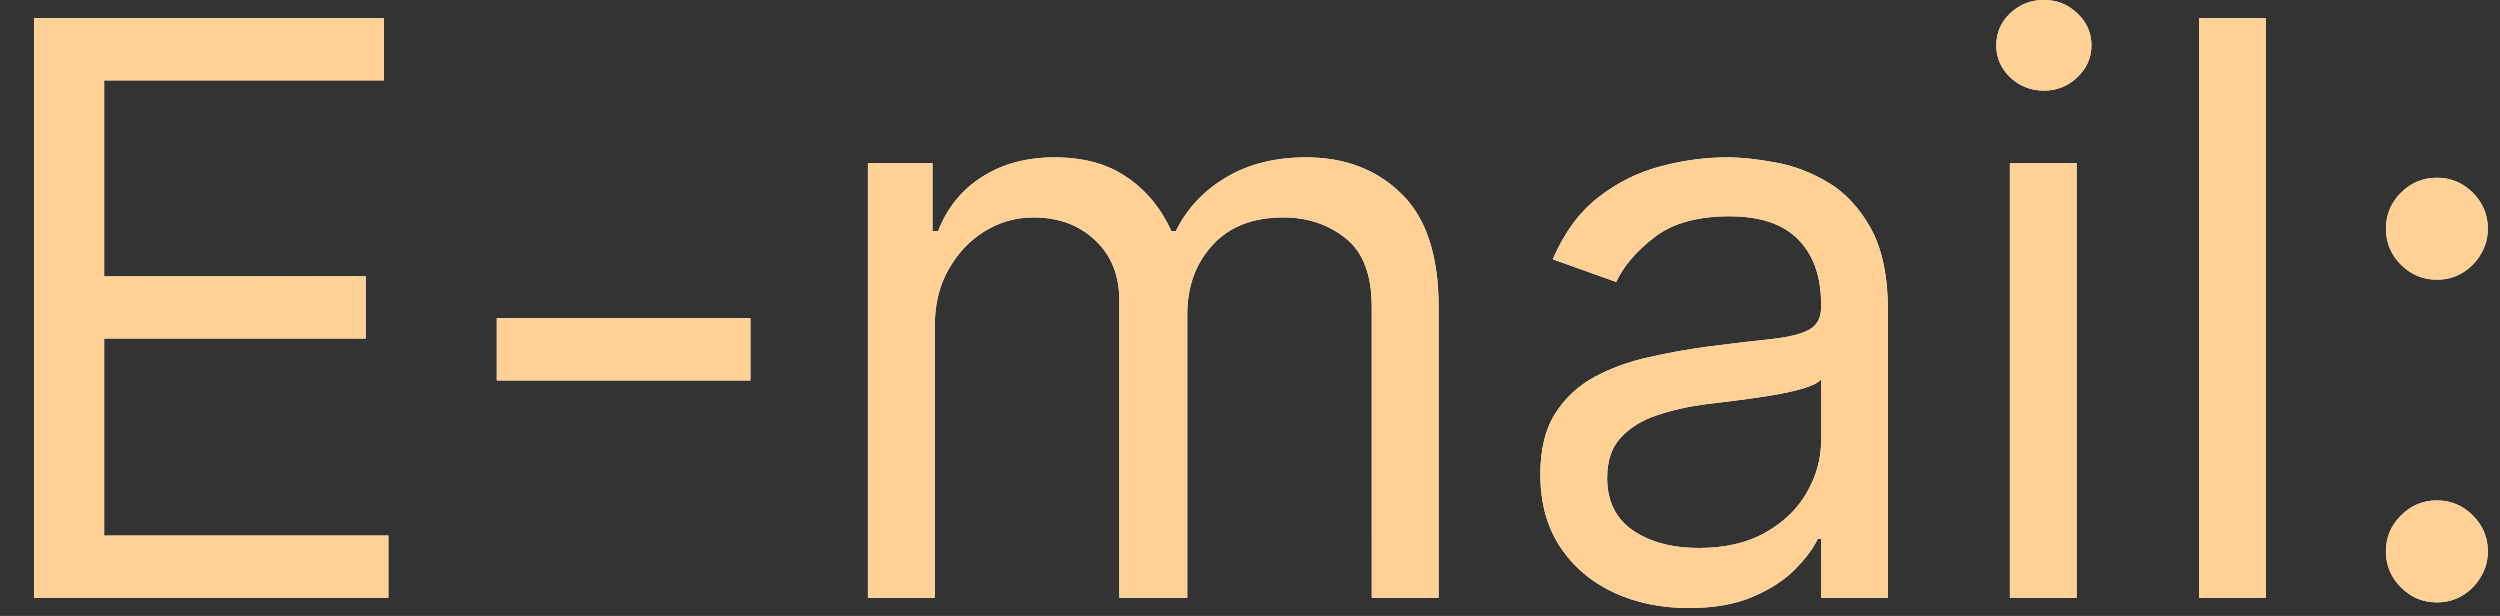 <?xml version="1.0" encoding="UTF-8"?> <svg xmlns="http://www.w3.org/2000/svg" width="69" height="17" viewBox="0 0 69 17" fill="none"><rect x="0" y="0" width="69" height="17" fill="#333333" stroke="none"/> <path d="M0.938 16.5V0.5H10.594V2.219H2.875V7.625H10.094V9.344H2.875V14.781H10.719V16.5H0.938ZM20.711 8.781V10.5H13.711V8.781H20.711ZM23.955 16.5V4.5H25.736V6.375H25.893C26.143 5.734 26.546 5.237 27.104 4.883C27.661 4.523 28.33 4.344 29.111 4.344C29.903 4.344 30.562 4.523 31.088 4.883C31.619 5.237 32.033 5.734 32.33 6.375H32.455C32.762 5.755 33.223 5.263 33.838 4.898C34.453 4.529 35.19 4.344 36.049 4.344C37.122 4.344 37.999 4.68 38.682 5.352C39.364 6.018 39.705 7.057 39.705 8.469V16.5H37.861V8.469C37.861 7.583 37.619 6.951 37.135 6.57C36.65 6.19 36.08 6 35.424 6C34.58 6 33.926 6.255 33.463 6.766C32.999 7.271 32.768 7.911 32.768 8.688V16.5H30.893V8.281C30.893 7.599 30.671 7.049 30.229 6.633C29.786 6.211 29.215 6 28.518 6C28.038 6 27.59 6.128 27.174 6.383C26.762 6.638 26.429 6.992 26.174 7.445C25.924 7.893 25.799 8.411 25.799 9V16.5H23.955ZM46.607 16.781C45.847 16.781 45.157 16.638 44.537 16.352C43.917 16.06 43.425 15.641 43.06 15.094C42.696 14.542 42.514 13.875 42.514 13.094C42.514 12.406 42.649 11.849 42.92 11.422C43.191 10.99 43.553 10.651 44.006 10.406C44.459 10.162 44.959 9.979 45.506 9.859C46.058 9.734 46.613 9.635 47.17 9.562C47.899 9.469 48.49 9.398 48.943 9.352C49.402 9.299 49.735 9.214 49.943 9.094C50.157 8.974 50.264 8.766 50.264 8.469V8.406C50.264 7.635 50.053 7.036 49.631 6.609C49.214 6.182 48.581 5.969 47.732 5.969C46.852 5.969 46.162 6.161 45.662 6.547C45.162 6.932 44.81 7.344 44.607 7.781L42.857 7.156C43.17 6.427 43.587 5.859 44.107 5.453C44.633 5.042 45.206 4.755 45.826 4.594C46.451 4.427 47.066 4.344 47.67 4.344C48.055 4.344 48.498 4.391 48.998 4.484C49.503 4.573 49.99 4.758 50.459 5.039C50.933 5.32 51.326 5.745 51.639 6.312C51.951 6.88 52.107 7.641 52.107 8.594V16.5H50.264V14.875H50.17C50.045 15.135 49.837 15.414 49.545 15.711C49.253 16.008 48.865 16.26 48.381 16.469C47.897 16.677 47.305 16.781 46.607 16.781ZM46.889 15.125C47.618 15.125 48.232 14.982 48.732 14.695C49.238 14.409 49.618 14.039 49.873 13.586C50.133 13.133 50.264 12.656 50.264 12.156V10.469C50.185 10.562 50.014 10.648 49.748 10.727C49.488 10.8 49.185 10.865 48.842 10.922C48.503 10.974 48.172 11.021 47.85 11.062C47.532 11.099 47.274 11.13 47.076 11.156C46.597 11.219 46.149 11.32 45.732 11.461C45.321 11.596 44.988 11.802 44.732 12.078C44.482 12.349 44.357 12.719 44.357 13.188C44.357 13.828 44.594 14.312 45.068 14.641C45.547 14.963 46.154 15.125 46.889 15.125ZM55.473 16.5V4.5H57.316V16.5H55.473ZM56.41 2.5C56.051 2.5 55.741 2.378 55.48 2.133C55.225 1.888 55.098 1.594 55.098 1.25C55.098 0.906 55.225 0.612 55.48 0.367C55.741 0.122 56.051 0 56.41 0C56.77 0 57.077 0.122 57.332 0.367C57.592 0.612 57.723 0.906 57.723 1.25C57.723 1.594 57.592 1.888 57.332 2.133C57.077 2.378 56.77 2.5 56.41 2.5ZM62.537 0.5V16.5H60.693V0.5H62.537ZM67.258 16.625C66.872 16.625 66.542 16.487 66.266 16.211C65.99 15.935 65.852 15.604 65.852 15.219C65.852 14.833 65.99 14.503 66.266 14.227C66.542 13.95 66.872 13.812 67.258 13.812C67.643 13.812 67.974 13.95 68.25 14.227C68.526 14.503 68.664 14.833 68.664 15.219C68.664 15.474 68.599 15.708 68.469 15.922C68.344 16.135 68.174 16.307 67.961 16.438C67.753 16.562 67.518 16.625 67.258 16.625ZM67.258 7.719C66.872 7.719 66.542 7.581 66.266 7.305C65.99 7.029 65.852 6.698 65.852 6.312C65.852 5.927 65.99 5.596 66.266 5.32C66.542 5.044 66.872 4.906 67.258 4.906C67.643 4.906 67.974 5.044 68.25 5.32C68.526 5.596 68.664 5.927 68.664 6.312C68.664 6.568 68.599 6.802 68.469 7.016C68.344 7.229 68.174 7.401 67.961 7.531C67.753 7.656 67.518 7.719 67.258 7.719Z" fill="url(#paint0_linear_510_726)"></path> <path d="M0.938 16.5V0.5H10.594V2.219H2.875V7.625H10.094V9.344H2.875V14.781H10.719V16.5H0.938ZM20.711 8.781V10.5H13.711V8.781H20.711ZM23.955 16.5V4.5H25.736V6.375H25.893C26.143 5.734 26.546 5.237 27.104 4.883C27.661 4.523 28.33 4.344 29.111 4.344C29.903 4.344 30.562 4.523 31.088 4.883C31.619 5.237 32.033 5.734 32.33 6.375H32.455C32.762 5.755 33.223 5.263 33.838 4.898C34.453 4.529 35.19 4.344 36.049 4.344C37.122 4.344 37.999 4.68 38.682 5.352C39.364 6.018 39.705 7.057 39.705 8.469V16.5H37.861V8.469C37.861 7.583 37.619 6.951 37.135 6.57C36.65 6.19 36.08 6 35.424 6C34.58 6 33.926 6.255 33.463 6.766C32.999 7.271 32.768 7.911 32.768 8.688V16.5H30.893V8.281C30.893 7.599 30.671 7.049 30.229 6.633C29.786 6.211 29.215 6 28.518 6C28.038 6 27.59 6.128 27.174 6.383C26.762 6.638 26.429 6.992 26.174 7.445C25.924 7.893 25.799 8.411 25.799 9V16.5H23.955ZM46.607 16.781C45.847 16.781 45.157 16.638 44.537 16.352C43.917 16.06 43.425 15.641 43.06 15.094C42.696 14.542 42.514 13.875 42.514 13.094C42.514 12.406 42.649 11.849 42.92 11.422C43.191 10.99 43.553 10.651 44.006 10.406C44.459 10.162 44.959 9.979 45.506 9.859C46.058 9.734 46.613 9.635 47.17 9.562C47.899 9.469 48.49 9.398 48.943 9.352C49.402 9.299 49.735 9.214 49.943 9.094C50.157 8.974 50.264 8.766 50.264 8.469V8.406C50.264 7.635 50.053 7.036 49.631 6.609C49.214 6.182 48.581 5.969 47.732 5.969C46.852 5.969 46.162 6.161 45.662 6.547C45.162 6.932 44.81 7.344 44.607 7.781L42.857 7.156C43.17 6.427 43.587 5.859 44.107 5.453C44.633 5.042 45.206 4.755 45.826 4.594C46.451 4.427 47.066 4.344 47.67 4.344C48.055 4.344 48.498 4.391 48.998 4.484C49.503 4.573 49.99 4.758 50.459 5.039C50.933 5.32 51.326 5.745 51.639 6.312C51.951 6.88 52.107 7.641 52.107 8.594V16.5H50.264V14.875H50.17C50.045 15.135 49.837 15.414 49.545 15.711C49.253 16.008 48.865 16.26 48.381 16.469C47.897 16.677 47.305 16.781 46.607 16.781ZM46.889 15.125C47.618 15.125 48.232 14.982 48.732 14.695C49.238 14.409 49.618 14.039 49.873 13.586C50.133 13.133 50.264 12.656 50.264 12.156V10.469C50.185 10.562 50.014 10.648 49.748 10.727C49.488 10.8 49.185 10.865 48.842 10.922C48.503 10.974 48.172 11.021 47.85 11.062C47.532 11.099 47.274 11.13 47.076 11.156C46.597 11.219 46.149 11.32 45.732 11.461C45.321 11.596 44.988 11.802 44.732 12.078C44.482 12.349 44.357 12.719 44.357 13.188C44.357 13.828 44.594 14.312 45.068 14.641C45.547 14.963 46.154 15.125 46.889 15.125ZM55.473 16.5V4.5H57.316V16.5H55.473ZM56.41 2.5C56.051 2.5 55.741 2.378 55.48 2.133C55.225 1.888 55.098 1.594 55.098 1.25C55.098 0.906 55.225 0.612 55.48 0.367C55.741 0.122 56.051 0 56.41 0C56.77 0 57.077 0.122 57.332 0.367C57.592 0.612 57.723 0.906 57.723 1.25C57.723 1.594 57.592 1.888 57.332 2.133C57.077 2.378 56.77 2.5 56.41 2.5ZM62.537 0.5V16.5H60.693V0.5H62.537ZM67.258 16.625C66.872 16.625 66.542 16.487 66.266 16.211C65.99 15.935 65.852 15.604 65.852 15.219C65.852 14.833 65.99 14.503 66.266 14.227C66.542 13.95 66.872 13.812 67.258 13.812C67.643 13.812 67.974 13.95 68.25 14.227C68.526 14.503 68.664 14.833 68.664 15.219C68.664 15.474 68.599 15.708 68.469 15.922C68.344 16.135 68.174 16.307 67.961 16.438C67.753 16.562 67.518 16.625 67.258 16.625ZM67.258 7.719C66.872 7.719 66.542 7.581 66.266 7.305C65.99 7.029 65.852 6.698 65.852 6.312C65.852 5.927 65.99 5.596 66.266 5.32C66.542 5.044 66.872 4.906 67.258 4.906C67.643 4.906 67.974 5.044 68.25 5.32C68.526 5.596 68.664 5.927 68.664 6.312C68.664 6.568 68.599 6.802 68.469 7.016C68.344 7.229 68.174 7.401 67.961 7.531C67.753 7.656 67.518 7.719 67.258 7.719Z" fill="url(#paint1_radial_510_726)" fill-opacity="0.9" style="mix-blend-mode:overlay"></path> <path d="M0.938 16.5V0.5H10.594V2.219H2.875V7.625H10.094V9.344H2.875V14.781H10.719V16.5H0.938ZM20.711 8.781V10.5H13.711V8.781H20.711ZM23.955 16.5V4.5H25.736V6.375H25.893C26.143 5.734 26.546 5.237 27.104 4.883C27.661 4.523 28.33 4.344 29.111 4.344C29.903 4.344 30.562 4.523 31.088 4.883C31.619 5.237 32.033 5.734 32.33 6.375H32.455C32.762 5.755 33.223 5.263 33.838 4.898C34.453 4.529 35.19 4.344 36.049 4.344C37.122 4.344 37.999 4.68 38.682 5.352C39.364 6.018 39.705 7.057 39.705 8.469V16.5H37.861V8.469C37.861 7.583 37.619 6.951 37.135 6.57C36.65 6.19 36.08 6 35.424 6C34.58 6 33.926 6.255 33.463 6.766C32.999 7.271 32.768 7.911 32.768 8.688V16.5H30.893V8.281C30.893 7.599 30.671 7.049 30.229 6.633C29.786 6.211 29.215 6 28.518 6C28.038 6 27.59 6.128 27.174 6.383C26.762 6.638 26.429 6.992 26.174 7.445C25.924 7.893 25.799 8.411 25.799 9V16.5H23.955ZM46.607 16.781C45.847 16.781 45.157 16.638 44.537 16.352C43.917 16.06 43.425 15.641 43.06 15.094C42.696 14.542 42.514 13.875 42.514 13.094C42.514 12.406 42.649 11.849 42.92 11.422C43.191 10.99 43.553 10.651 44.006 10.406C44.459 10.162 44.959 9.979 45.506 9.859C46.058 9.734 46.613 9.635 47.17 9.562C47.899 9.469 48.49 9.398 48.943 9.352C49.402 9.299 49.735 9.214 49.943 9.094C50.157 8.974 50.264 8.766 50.264 8.469V8.406C50.264 7.635 50.053 7.036 49.631 6.609C49.214 6.182 48.581 5.969 47.732 5.969C46.852 5.969 46.162 6.161 45.662 6.547C45.162 6.932 44.81 7.344 44.607 7.781L42.857 7.156C43.17 6.427 43.587 5.859 44.107 5.453C44.633 5.042 45.206 4.755 45.826 4.594C46.451 4.427 47.066 4.344 47.67 4.344C48.055 4.344 48.498 4.391 48.998 4.484C49.503 4.573 49.99 4.758 50.459 5.039C50.933 5.32 51.326 5.745 51.639 6.312C51.951 6.88 52.107 7.641 52.107 8.594V16.5H50.264V14.875H50.17C50.045 15.135 49.837 15.414 49.545 15.711C49.253 16.008 48.865 16.26 48.381 16.469C47.897 16.677 47.305 16.781 46.607 16.781ZM46.889 15.125C47.618 15.125 48.232 14.982 48.732 14.695C49.238 14.409 49.618 14.039 49.873 13.586C50.133 13.133 50.264 12.656 50.264 12.156V10.469C50.185 10.562 50.014 10.648 49.748 10.727C49.488 10.8 49.185 10.865 48.842 10.922C48.503 10.974 48.172 11.021 47.85 11.062C47.532 11.099 47.274 11.13 47.076 11.156C46.597 11.219 46.149 11.32 45.732 11.461C45.321 11.596 44.988 11.802 44.732 12.078C44.482 12.349 44.357 12.719 44.357 13.188C44.357 13.828 44.594 14.312 45.068 14.641C45.547 14.963 46.154 15.125 46.889 15.125ZM55.473 16.5V4.5H57.316V16.5H55.473ZM56.41 2.5C56.051 2.5 55.741 2.378 55.48 2.133C55.225 1.888 55.098 1.594 55.098 1.25C55.098 0.906 55.225 0.612 55.48 0.367C55.741 0.122 56.051 0 56.41 0C56.77 0 57.077 0.122 57.332 0.367C57.592 0.612 57.723 0.906 57.723 1.25C57.723 1.594 57.592 1.888 57.332 2.133C57.077 2.378 56.77 2.5 56.41 2.5ZM62.537 0.5V16.5H60.693V0.5H62.537ZM67.258 16.625C66.872 16.625 66.542 16.487 66.266 16.211C65.99 15.935 65.852 15.604 65.852 15.219C65.852 14.833 65.99 14.503 66.266 14.227C66.542 13.95 66.872 13.812 67.258 13.812C67.643 13.812 67.974 13.95 68.25 14.227C68.526 14.503 68.664 14.833 68.664 15.219C68.664 15.474 68.599 15.708 68.469 15.922C68.344 16.135 68.174 16.307 67.961 16.438C67.753 16.562 67.518 16.625 67.258 16.625ZM67.258 7.719C66.872 7.719 66.542 7.581 66.266 7.305C65.99 7.029 65.852 6.698 65.852 6.312C65.852 5.927 65.99 5.596 66.266 5.32C66.542 5.044 66.872 4.906 67.258 4.906C67.643 4.906 67.974 5.044 68.25 5.32C68.526 5.596 68.664 5.927 68.664 6.312C68.664 6.568 68.599 6.802 68.469 7.016C68.344 7.229 68.174 7.401 67.961 7.531C67.753 7.656 67.518 7.719 67.258 7.719Z" fill="url(#paint2_radial_510_726)" fill-opacity="0.5" style="mix-blend-mode:overlay"></path> <path d="M0.938 16.5V0.5H10.594V2.219H2.875V7.625H10.094V9.344H2.875V14.781H10.719V16.5H0.938ZM20.711 8.781V10.5H13.711V8.781H20.711ZM23.955 16.5V4.5H25.736V6.375H25.893C26.143 5.734 26.546 5.237 27.104 4.883C27.661 4.523 28.33 4.344 29.111 4.344C29.903 4.344 30.562 4.523 31.088 4.883C31.619 5.237 32.033 5.734 32.33 6.375H32.455C32.762 5.755 33.223 5.263 33.838 4.898C34.453 4.529 35.19 4.344 36.049 4.344C37.122 4.344 37.999 4.68 38.682 5.352C39.364 6.018 39.705 7.057 39.705 8.469V16.5H37.861V8.469C37.861 7.583 37.619 6.951 37.135 6.57C36.65 6.19 36.08 6 35.424 6C34.58 6 33.926 6.255 33.463 6.766C32.999 7.271 32.768 7.911 32.768 8.688V16.5H30.893V8.281C30.893 7.599 30.671 7.049 30.229 6.633C29.786 6.211 29.215 6 28.518 6C28.038 6 27.59 6.128 27.174 6.383C26.762 6.638 26.429 6.992 26.174 7.445C25.924 7.893 25.799 8.411 25.799 9V16.5H23.955ZM46.607 16.781C45.847 16.781 45.157 16.638 44.537 16.352C43.917 16.06 43.425 15.641 43.06 15.094C42.696 14.542 42.514 13.875 42.514 13.094C42.514 12.406 42.649 11.849 42.92 11.422C43.191 10.99 43.553 10.651 44.006 10.406C44.459 10.162 44.959 9.979 45.506 9.859C46.058 9.734 46.613 9.635 47.17 9.562C47.899 9.469 48.49 9.398 48.943 9.352C49.402 9.299 49.735 9.214 49.943 9.094C50.157 8.974 50.264 8.766 50.264 8.469V8.406C50.264 7.635 50.053 7.036 49.631 6.609C49.214 6.182 48.581 5.969 47.732 5.969C46.852 5.969 46.162 6.161 45.662 6.547C45.162 6.932 44.81 7.344 44.607 7.781L42.857 7.156C43.17 6.427 43.587 5.859 44.107 5.453C44.633 5.042 45.206 4.755 45.826 4.594C46.451 4.427 47.066 4.344 47.67 4.344C48.055 4.344 48.498 4.391 48.998 4.484C49.503 4.573 49.99 4.758 50.459 5.039C50.933 5.32 51.326 5.745 51.639 6.312C51.951 6.88 52.107 7.641 52.107 8.594V16.5H50.264V14.875H50.17C50.045 15.135 49.837 15.414 49.545 15.711C49.253 16.008 48.865 16.26 48.381 16.469C47.897 16.677 47.305 16.781 46.607 16.781ZM46.889 15.125C47.618 15.125 48.232 14.982 48.732 14.695C49.238 14.409 49.618 14.039 49.873 13.586C50.133 13.133 50.264 12.656 50.264 12.156V10.469C50.185 10.562 50.014 10.648 49.748 10.727C49.488 10.8 49.185 10.865 48.842 10.922C48.503 10.974 48.172 11.021 47.85 11.062C47.532 11.099 47.274 11.13 47.076 11.156C46.597 11.219 46.149 11.32 45.732 11.461C45.321 11.596 44.988 11.802 44.732 12.078C44.482 12.349 44.357 12.719 44.357 13.188C44.357 13.828 44.594 14.312 45.068 14.641C45.547 14.963 46.154 15.125 46.889 15.125ZM55.473 16.5V4.5H57.316V16.5H55.473ZM56.41 2.5C56.051 2.5 55.741 2.378 55.48 2.133C55.225 1.888 55.098 1.594 55.098 1.25C55.098 0.906 55.225 0.612 55.48 0.367C55.741 0.122 56.051 0 56.41 0C56.77 0 57.077 0.122 57.332 0.367C57.592 0.612 57.723 0.906 57.723 1.25C57.723 1.594 57.592 1.888 57.332 2.133C57.077 2.378 56.77 2.5 56.41 2.5ZM62.537 0.5V16.5H60.693V0.5H62.537ZM67.258 16.625C66.872 16.625 66.542 16.487 66.266 16.211C65.99 15.935 65.852 15.604 65.852 15.219C65.852 14.833 65.99 14.503 66.266 14.227C66.542 13.95 66.872 13.812 67.258 13.812C67.643 13.812 67.974 13.95 68.25 14.227C68.526 14.503 68.664 14.833 68.664 15.219C68.664 15.474 68.599 15.708 68.469 15.922C68.344 16.135 68.174 16.307 67.961 16.438C67.753 16.562 67.518 16.625 67.258 16.625ZM67.258 7.719C66.872 7.719 66.542 7.581 66.266 7.305C65.99 7.029 65.852 6.698 65.852 6.312C65.852 5.927 65.99 5.596 66.266 5.32C66.542 5.044 66.872 4.906 67.258 4.906C67.643 4.906 67.974 5.044 68.25 5.32C68.526 5.596 68.664 5.927 68.664 6.312C68.664 6.568 68.599 6.802 68.469 7.016C68.344 7.229 68.174 7.401 67.961 7.531C67.753 7.656 67.518 7.719 67.258 7.719Z" fill="#FFD194" style="mix-blend-mode:color"></path> <defs> <linearGradient id="paint0_linear_510_726" x1="-1.093" y1="10.458" x2="338.454" y2="-2.593" gradientUnits="userSpaceOnUse"> <stop stop-color="#586366"></stop> <stop offset="0.151" stop-color="#767B7C"></stop> <stop offset="0.344" stop-color="#586366"></stop> <stop offset="0.516" stop-color="#566164"></stop> <stop offset="0.677" stop-color="#838A89"></stop> <stop offset="0.828" stop-color="#9FA2A2"></stop> <stop offset="1" stop-color="#566164"></stop> </linearGradient> <radialGradient id="paint1_radial_510_726" cx="0" cy="0" r="1" gradientUnits="userSpaceOnUse" gradientTransform="translate(43.113 -1.323) rotate(12.02) scale(169.757 324.374)"> <stop stop-color="white"></stop> <stop offset="1" stop-color="white" stop-opacity="0"></stop> </radialGradient> <radialGradient id="paint2_radial_510_726" cx="0" cy="0" r="1" gradientUnits="userSpaceOnUse" gradientTransform="translate(301.78 -2.488) rotate(171.752) scale(186.462 238.023)"> <stop stop-color="white"></stop> <stop offset="1" stop-color="white" stop-opacity="0"></stop> </radialGradient> </defs> </svg> 